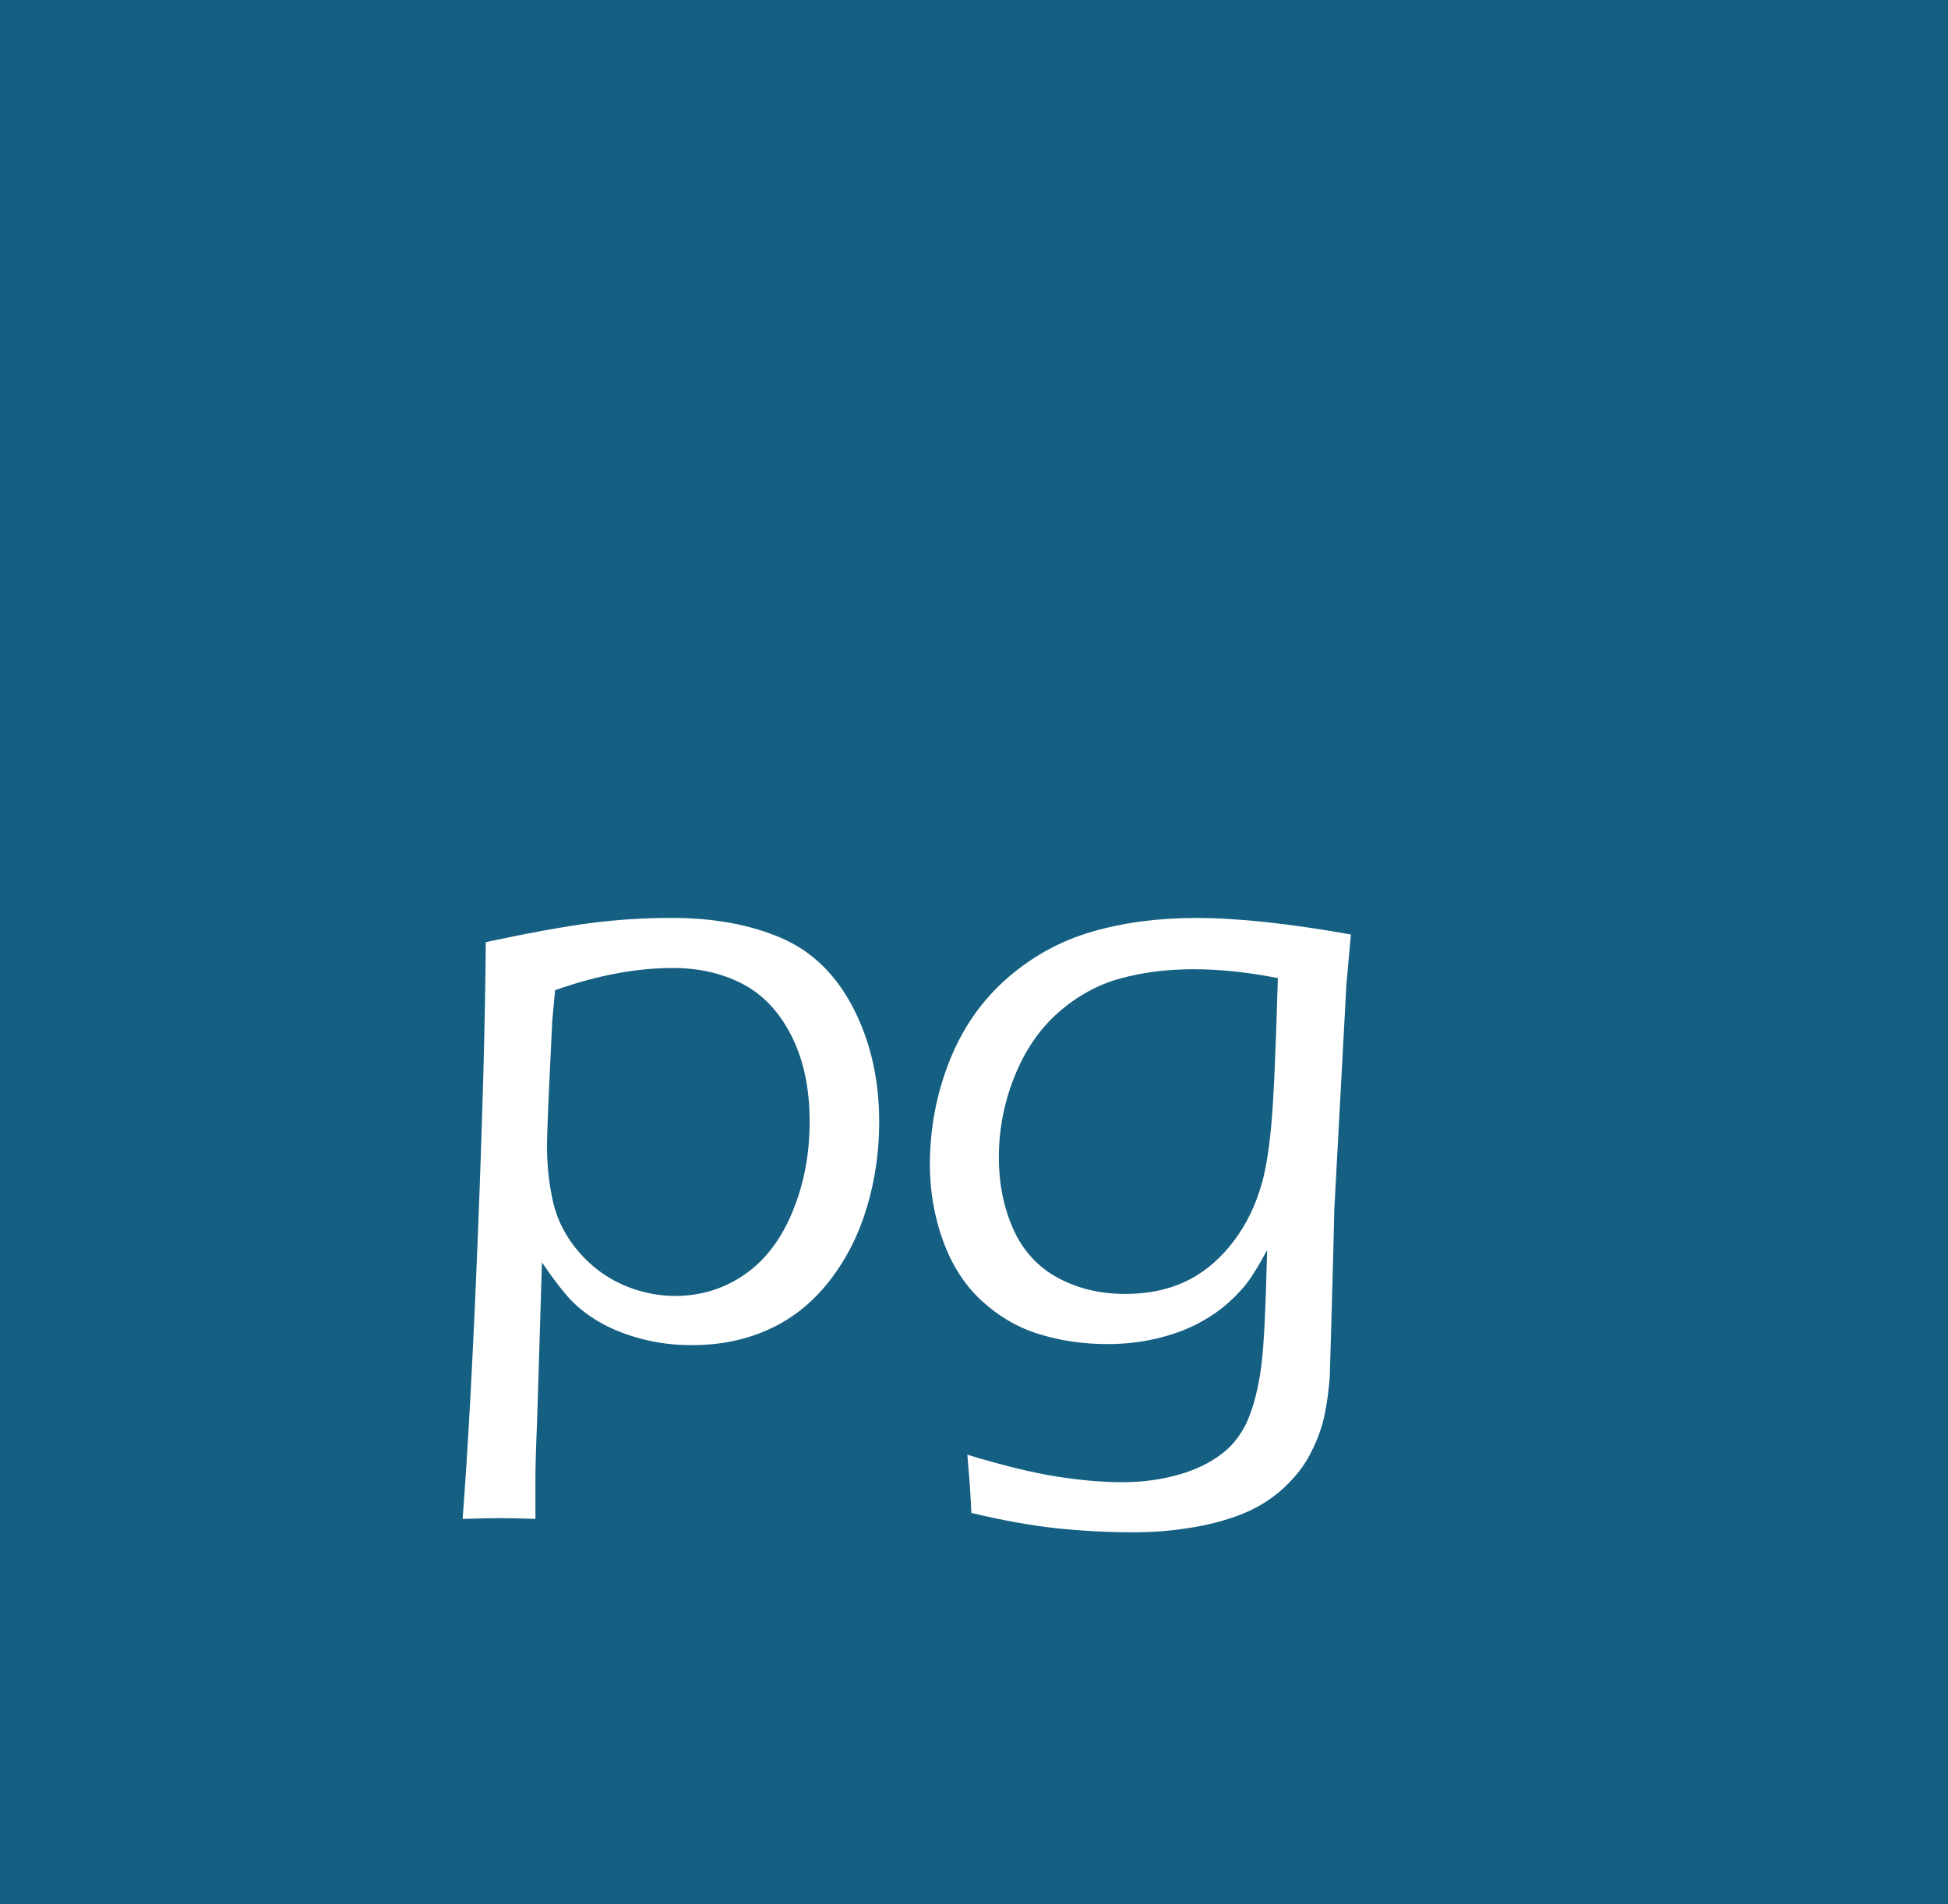 <svg xmlns="http://www.w3.org/2000/svg" xmlns:xlink="http://www.w3.org/1999/xlink" id="Capa_1" x="0px" y="0px" width="32.967px" height="32.229px" viewBox="0 0 32.967 32.229" xml:space="preserve"><rect x="0" y="0" width="32.967" height="32.229" fill="#333333" stroke="none"/><g>	<defs>		<rect id="SVGID_1_" x="-397.474" y="-253.842" width="959.981" height="539.971"></rect>	</defs>	<clipPath id="SVGID_2_">		<use xlink:href="#SVGID_1_"></use>	</clipPath>			<rect x="-397.474" y="-253.843" clip-path="url(#SVGID_2_)" fill-rule="evenodd" clip-rule="evenodd" fill="#FFFFFF" width="959.981" height="539.972"></rect>			<rect x="-397.474" y="-253.843" clip-path="url(#SVGID_2_)" fill-rule="evenodd" clip-rule="evenodd" fill="#FFFFFF" width="960.009" height="540"></rect>	<polygon clip-path="url(#SVGID_2_)" fill-rule="evenodd" clip-rule="evenodd" fill="#FFFFFF" points="95.981,27.723 26.986,27.723   26.986,5.244 164.948,5.244 164.948,27.723  "></polygon>	<polygon clip-path="url(#SVGID_2_)" fill-rule="evenodd" clip-rule="evenodd" fill="#156082" points="16.498,32.229 0,32.229 0,0   32.967,0 32.967,32.229  "></polygon>	<path clip-path="url(#SVGID_2_)" fill="#FFFFFF" d="M8.455,25.697c-0.159,0-0.368,0.004-0.626,0.014  c0.091-1.176,0.177-2.776,0.258-4.8c0.08-2.024,0.125-3.679,0.134-4.964c0.748-0.159,1.345-0.268,1.794-0.325  c0.449-0.057,0.899-0.085,1.35-0.085c0.71,0,1.328,0.113,1.852,0.338s0.932,0.622,1.224,1.189c0.292,0.568,0.438,1.21,0.438,1.925  c0,0.497-0.068,0.977-0.206,1.439c-0.137,0.463-0.345,0.877-0.626,1.241s-0.619,0.64-1.016,0.824  c-0.396,0.185-0.839,0.276-1.327,0.276c-0.292,0-0.573-0.035-0.842-0.105c-0.269-0.071-0.503-0.163-0.701-0.277  c-0.199-0.114-0.365-0.241-0.5-0.383c-0.135-0.142-0.298-0.354-0.489-0.636l-0.083,2.707c-0.019,0.442-0.028,0.762-0.028,0.958  v0.677C8.829,25.701,8.627,25.697,8.455,25.697L8.455,25.697z M11.391,16.385c-0.625,0-1.29,0.125-1.997,0.376l-0.048,0.52  l-0.034,0.711c-0.018,0.374-0.032,0.678-0.041,0.913c-0.009,0.234-0.014,0.399-0.014,0.495c0,0.338,0.036,0.657,0.106,0.958  c0.071,0.301,0.212,0.575,0.424,0.823c0.212,0.249,0.462,0.437,0.749,0.564s0.583,0.191,0.889,0.191  c0.429,0,0.817-0.118,1.166-0.355s0.621-0.591,0.817-1.06c0.196-0.47,0.294-0.982,0.294-1.539c0-0.561-0.103-1.044-0.308-1.449  s-0.481-0.698-0.827-0.879C12.221,16.475,11.829,16.385,11.391,16.385L11.391,16.385z M16.419,25.232  c-0.005-0.092-0.021-0.294-0.048-0.608c0.602,0.182,1.105,0.305,1.511,0.369c0.406,0.063,0.775,0.096,1.108,0.096  c0.378,0,0.729-0.053,1.053-0.157c0.269-0.087,0.5-0.21,0.691-0.369c0.146-0.123,0.267-0.283,0.362-0.479  c0.118-0.26,0.203-0.59,0.253-0.991c0.041-0.323,0.072-0.969,0.095-1.935c-0.109,0.205-0.208,0.371-0.297,0.499  s-0.208,0.259-0.359,0.394c-0.15,0.134-0.326,0.254-0.526,0.358s-0.433,0.188-0.697,0.25s-0.538,0.092-0.82,0.092  c-0.415,0-0.803-0.057-1.166-0.171c-0.363-0.113-0.686-0.303-0.971-0.567c-0.285-0.265-0.501-0.602-0.649-1.012  c-0.148-0.41-0.222-0.839-0.222-1.286c0-0.615,0.111-1.2,0.332-1.757c0.221-0.556,0.544-1.021,0.971-1.395s0.907-0.638,1.443-0.793  c0.536-0.155,1.122-0.232,1.76-0.232c0.702,0,1.575,0.094,2.619,0.28l-0.076,0.841l-0.206,3.836c0,0.077-0.012,0.542-0.035,1.395  l-0.041,1.415c-0.023,0.301-0.064,0.565-0.123,0.793c-0.055,0.188-0.127,0.365-0.219,0.534c-0.082,0.154-0.185,0.296-0.308,0.424  c-0.119,0.132-0.258,0.25-0.417,0.355c-0.16,0.104-0.331,0.188-0.513,0.253c-0.255,0.091-0.52,0.157-0.793,0.198  c-0.31,0.05-0.62,0.075-0.93,0.075c-0.447,0-0.885-0.023-1.316-0.068c-0.431-0.046-0.913-0.133-1.446-0.26L16.419,25.232  L16.419,25.232z M21.517,19.017c0.037-0.4,0.073-1.222,0.109-2.461c-0.51-0.101-0.986-0.15-1.428-0.15  c-0.446,0-0.86,0.052-1.24,0.157c-0.38,0.104-0.729,0.296-1.046,0.574c-0.316,0.278-0.563,0.638-0.741,1.08s-0.267,0.9-0.267,1.374  c0,0.442,0.081,0.846,0.243,1.211c0.162,0.364,0.411,0.639,0.748,0.823c0.337,0.185,0.72,0.277,1.148,0.277  c0.369,0,0.698-0.065,0.987-0.195c0.29-0.13,0.545-0.329,0.769-0.598c0.232-0.278,0.405-0.598,0.519-0.957  C21.406,19.896,21.472,19.519,21.517,19.017L21.517,19.017z"></path></g></svg>